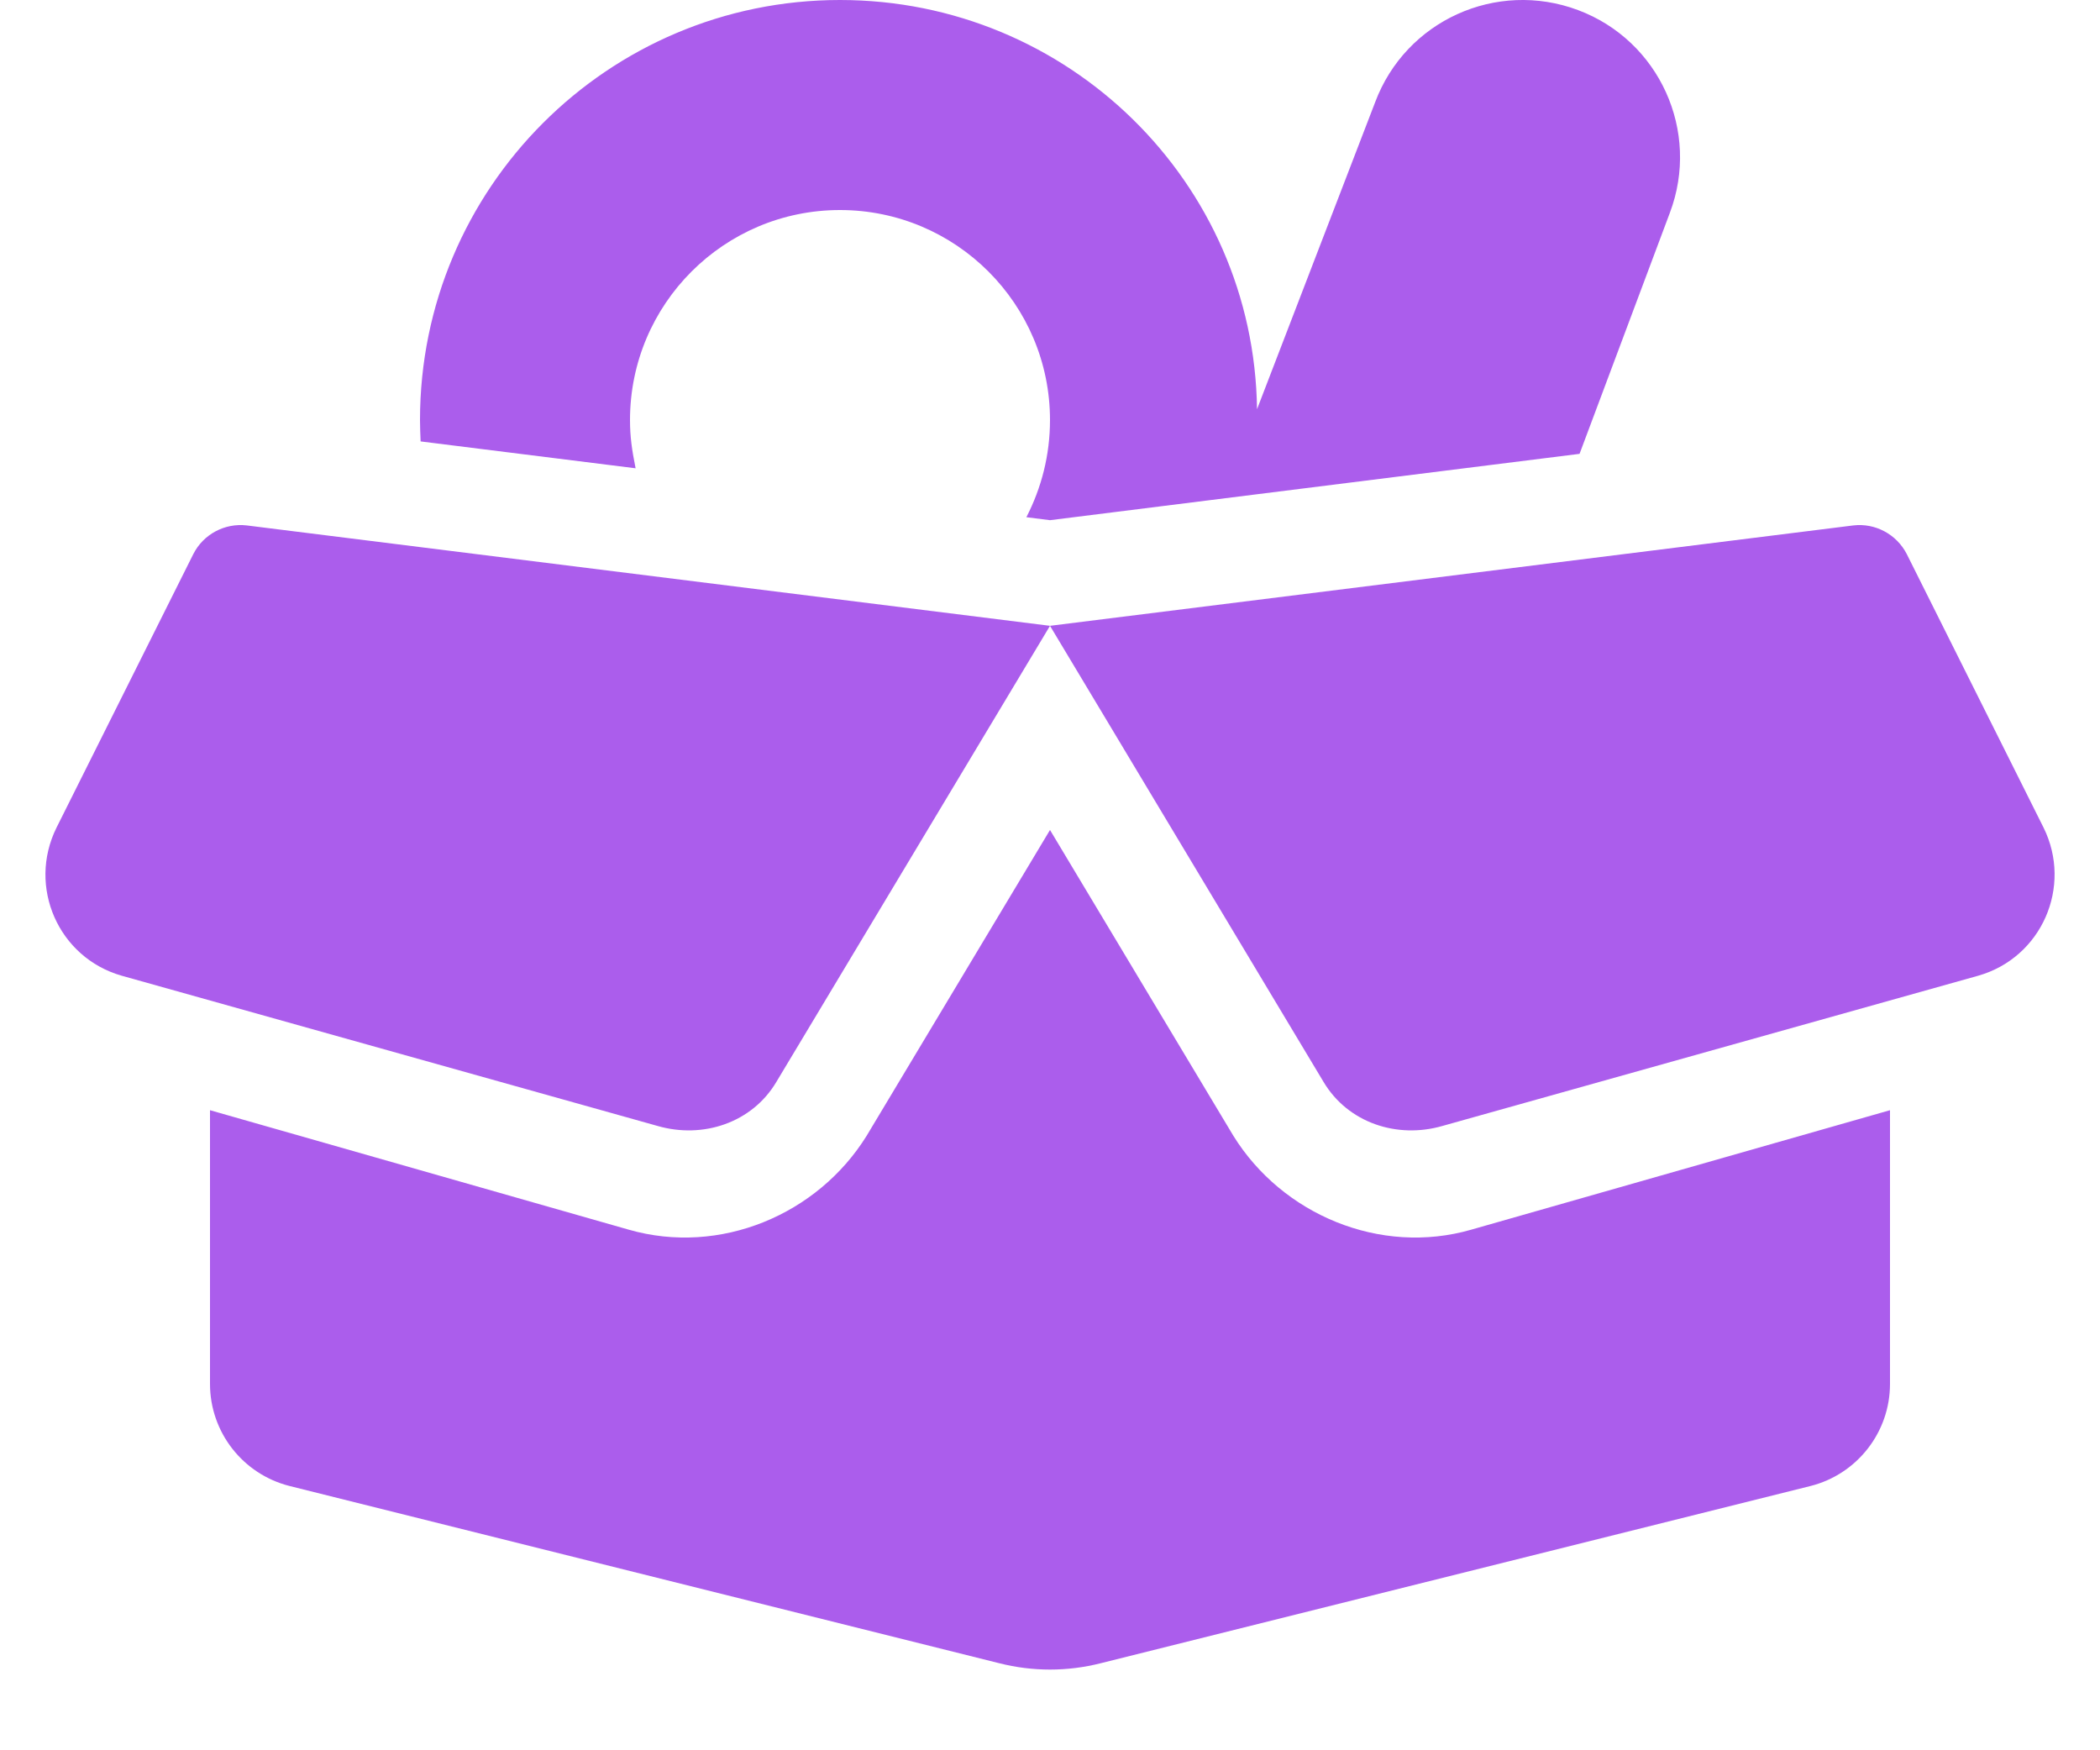 <?xml version="1.0" encoding="UTF-8"?> <svg xmlns="http://www.w3.org/2000/svg" width="24" height="20" viewBox="0 0 24 20" fill="none"><g clip-path="url(#clip0_508_6695)"><path d="M18.052 5.186L12 5.944L11.73 5.91C11.902 5.576 12 5.201 12 4.8C12 3.474 10.924 2.4 9.6 2.4C8.276 2.4 7.2 3.474 7.2 4.8C7.2 4.991 7.222 5.141 7.264 5.351L4.807 5.044C4.804 4.961 4.8 4.882 4.8 4.8C4.8 2.149 6.949 -1.13492e-05 9.6 -1.13492e-05C12.21 -1.13492e-05 14.332 2.083 14.366 4.676L15.716 1.168C16.065 0.237 17.1 -0.234 18.034 0.115C18.964 0.463 19.436 1.501 19.084 2.432L18.052 5.186ZM21.6 12.686V15.814C21.6 16.365 21.225 16.845 20.692 16.98L12.581 19.005C12.199 19.102 11.801 19.102 11.419 19.005L3.309 16.98C2.775 16.845 2.4 16.365 2.4 15.814V12.686L7.185 14.051C8.231 14.351 9.345 13.879 9.904 12.979L12 9.484L14.096 12.979C14.655 13.879 15.773 14.351 16.815 14.051L21.6 12.686ZM2.821 6.004L12 7.151L21.18 6.004C21.431 5.974 21.675 6.105 21.791 6.33L23.355 9.457C23.689 10.133 23.332 10.943 22.609 11.149L16.485 12.866C15.964 13.016 15.405 12.829 15.127 12.364L12 7.151L8.872 12.364C8.595 12.829 8.036 13.016 7.515 12.866L1.39 11.149C0.668 10.943 0.311 10.133 0.646 9.457L2.21 6.33C2.324 6.105 2.569 5.974 2.821 6.004Z" fill="#AB5DEC"></path></g><defs><clipPath id="clip0_508_6695"><rect width="24" height="19.2" fill="white"></rect></clipPath></defs></svg>